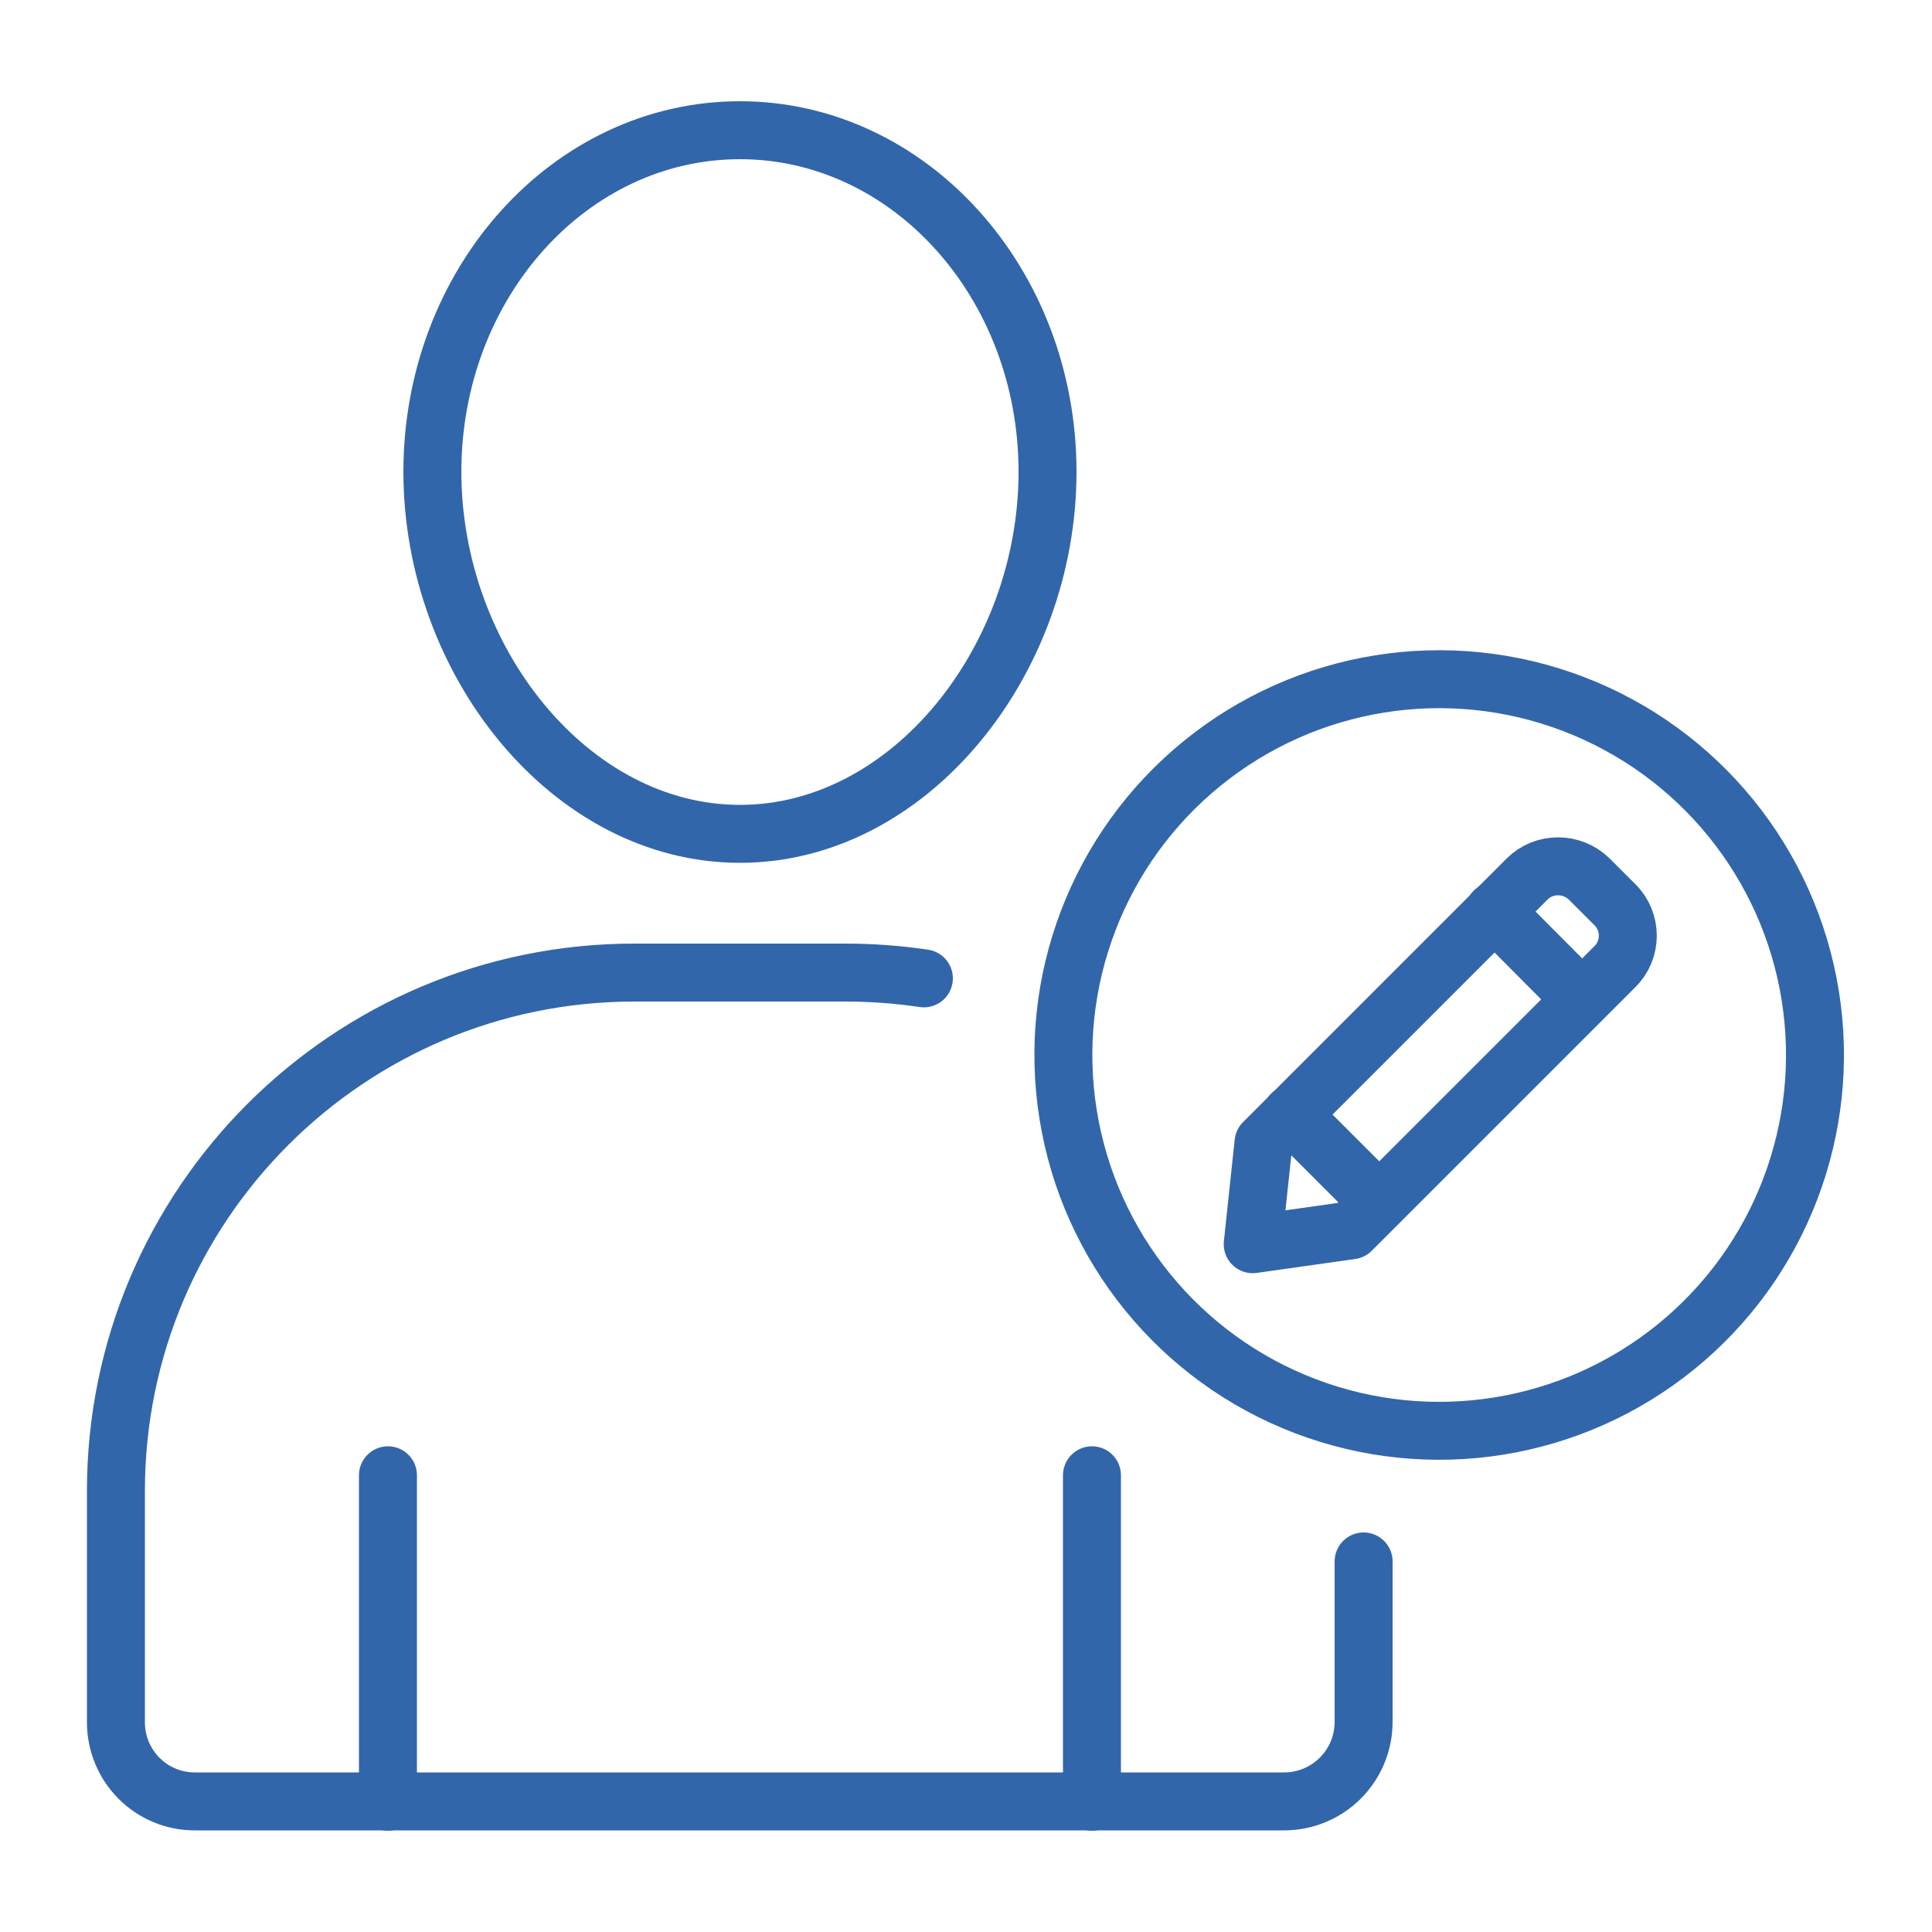 <?xml version="1.0" encoding="utf-8"?>
<!-- Generator: Adobe Illustrator 25.2.1, SVG Export Plug-In . SVG Version: 6.00 Build 0)  -->
<svg version="1.1" id="Calque_1" xmlns="http://www.w3.org/2000/svg" xmlns:xlink="http://www.w3.org/1999/xlink" x="0px" y="0px"
	 viewBox="0 0 50 50" style="enable-background:new 0 0 50 50;" xml:space="preserve">
<style type="text/css">
	.st0{fill:none;stroke:#3266AA;stroke-width:1.5;stroke-linecap:round;stroke-linejoin:round;stroke-miterlimit:10;}
	.st1{fill:none;stroke:#3266AA;stroke-width:1.5;stroke-miterlimit:10;}
	.st2{fill:none;stroke:#3266AA;stroke-width:1.5;stroke-linejoin:round;stroke-miterlimit:10;}
	.st3{fill:#3266AA;stroke:#FEF1E5;stroke-width:0.551;stroke-miterlimit:10;}
	.st4{fill:#3266AA;}
	.st5{fill:#3266AA;stroke:#3266AA;stroke-width:0.5;stroke-miterlimit:10;}
	.st6{fill:#3266AA;stroke:#FEF1E5;stroke-width:0.5;stroke-miterlimit:10;}
</style>
<g>
	<path class="st0" d="M34.97,31.84l6.82-6.82c0.45-0.44,0.45-1.17,0-1.61l-0.66-0.66c-0.45-0.44-1.17-0.44-1.61,0l-6.82,6.82
		l-0.28,2.63L34.97,31.84z"/>
	<line class="st0" x1="33.42" y1="28.84" x2="35.69" y2="31.11"/>
	<line class="st0" x1="38.67" y1="23.58" x2="40.94" y2="25.86"/>
	<path class="st0" d="M27.11,12.21c0,4.88-3.56,9.37-7.96,9.37c-4.4,0-7.96-4.49-7.96-9.37c0-4.88,3.56-8.84,7.96-8.84
		C23.54,3.37,27.11,7.33,27.11,12.21z"/>
	<path class="st0" d="M35.29,40.41v4.15c0,1.14-0.92,2.06-2.06,2.06H5.06C3.92,46.63,3,45.71,3,44.57v-5.98
		c0-7.41,6.01-13.42,13.42-13.42h5.45c0.69,0,1.37,0.05,2.04,0.15"/>
	<line class="st0" x1="10.04" y1="38.18" x2="10.04" y2="46.63"/>
	<line class="st0" x1="28.26" y1="38.18" x2="28.26" y2="46.63"/>
	<ellipse transform="matrix(0.987 -0.158 0.158 0.987 -3.853 6.247)" class="st0" cx="37.27" cy="27.3" rx="9.73" ry="9.73"/>
</g>
</svg>
